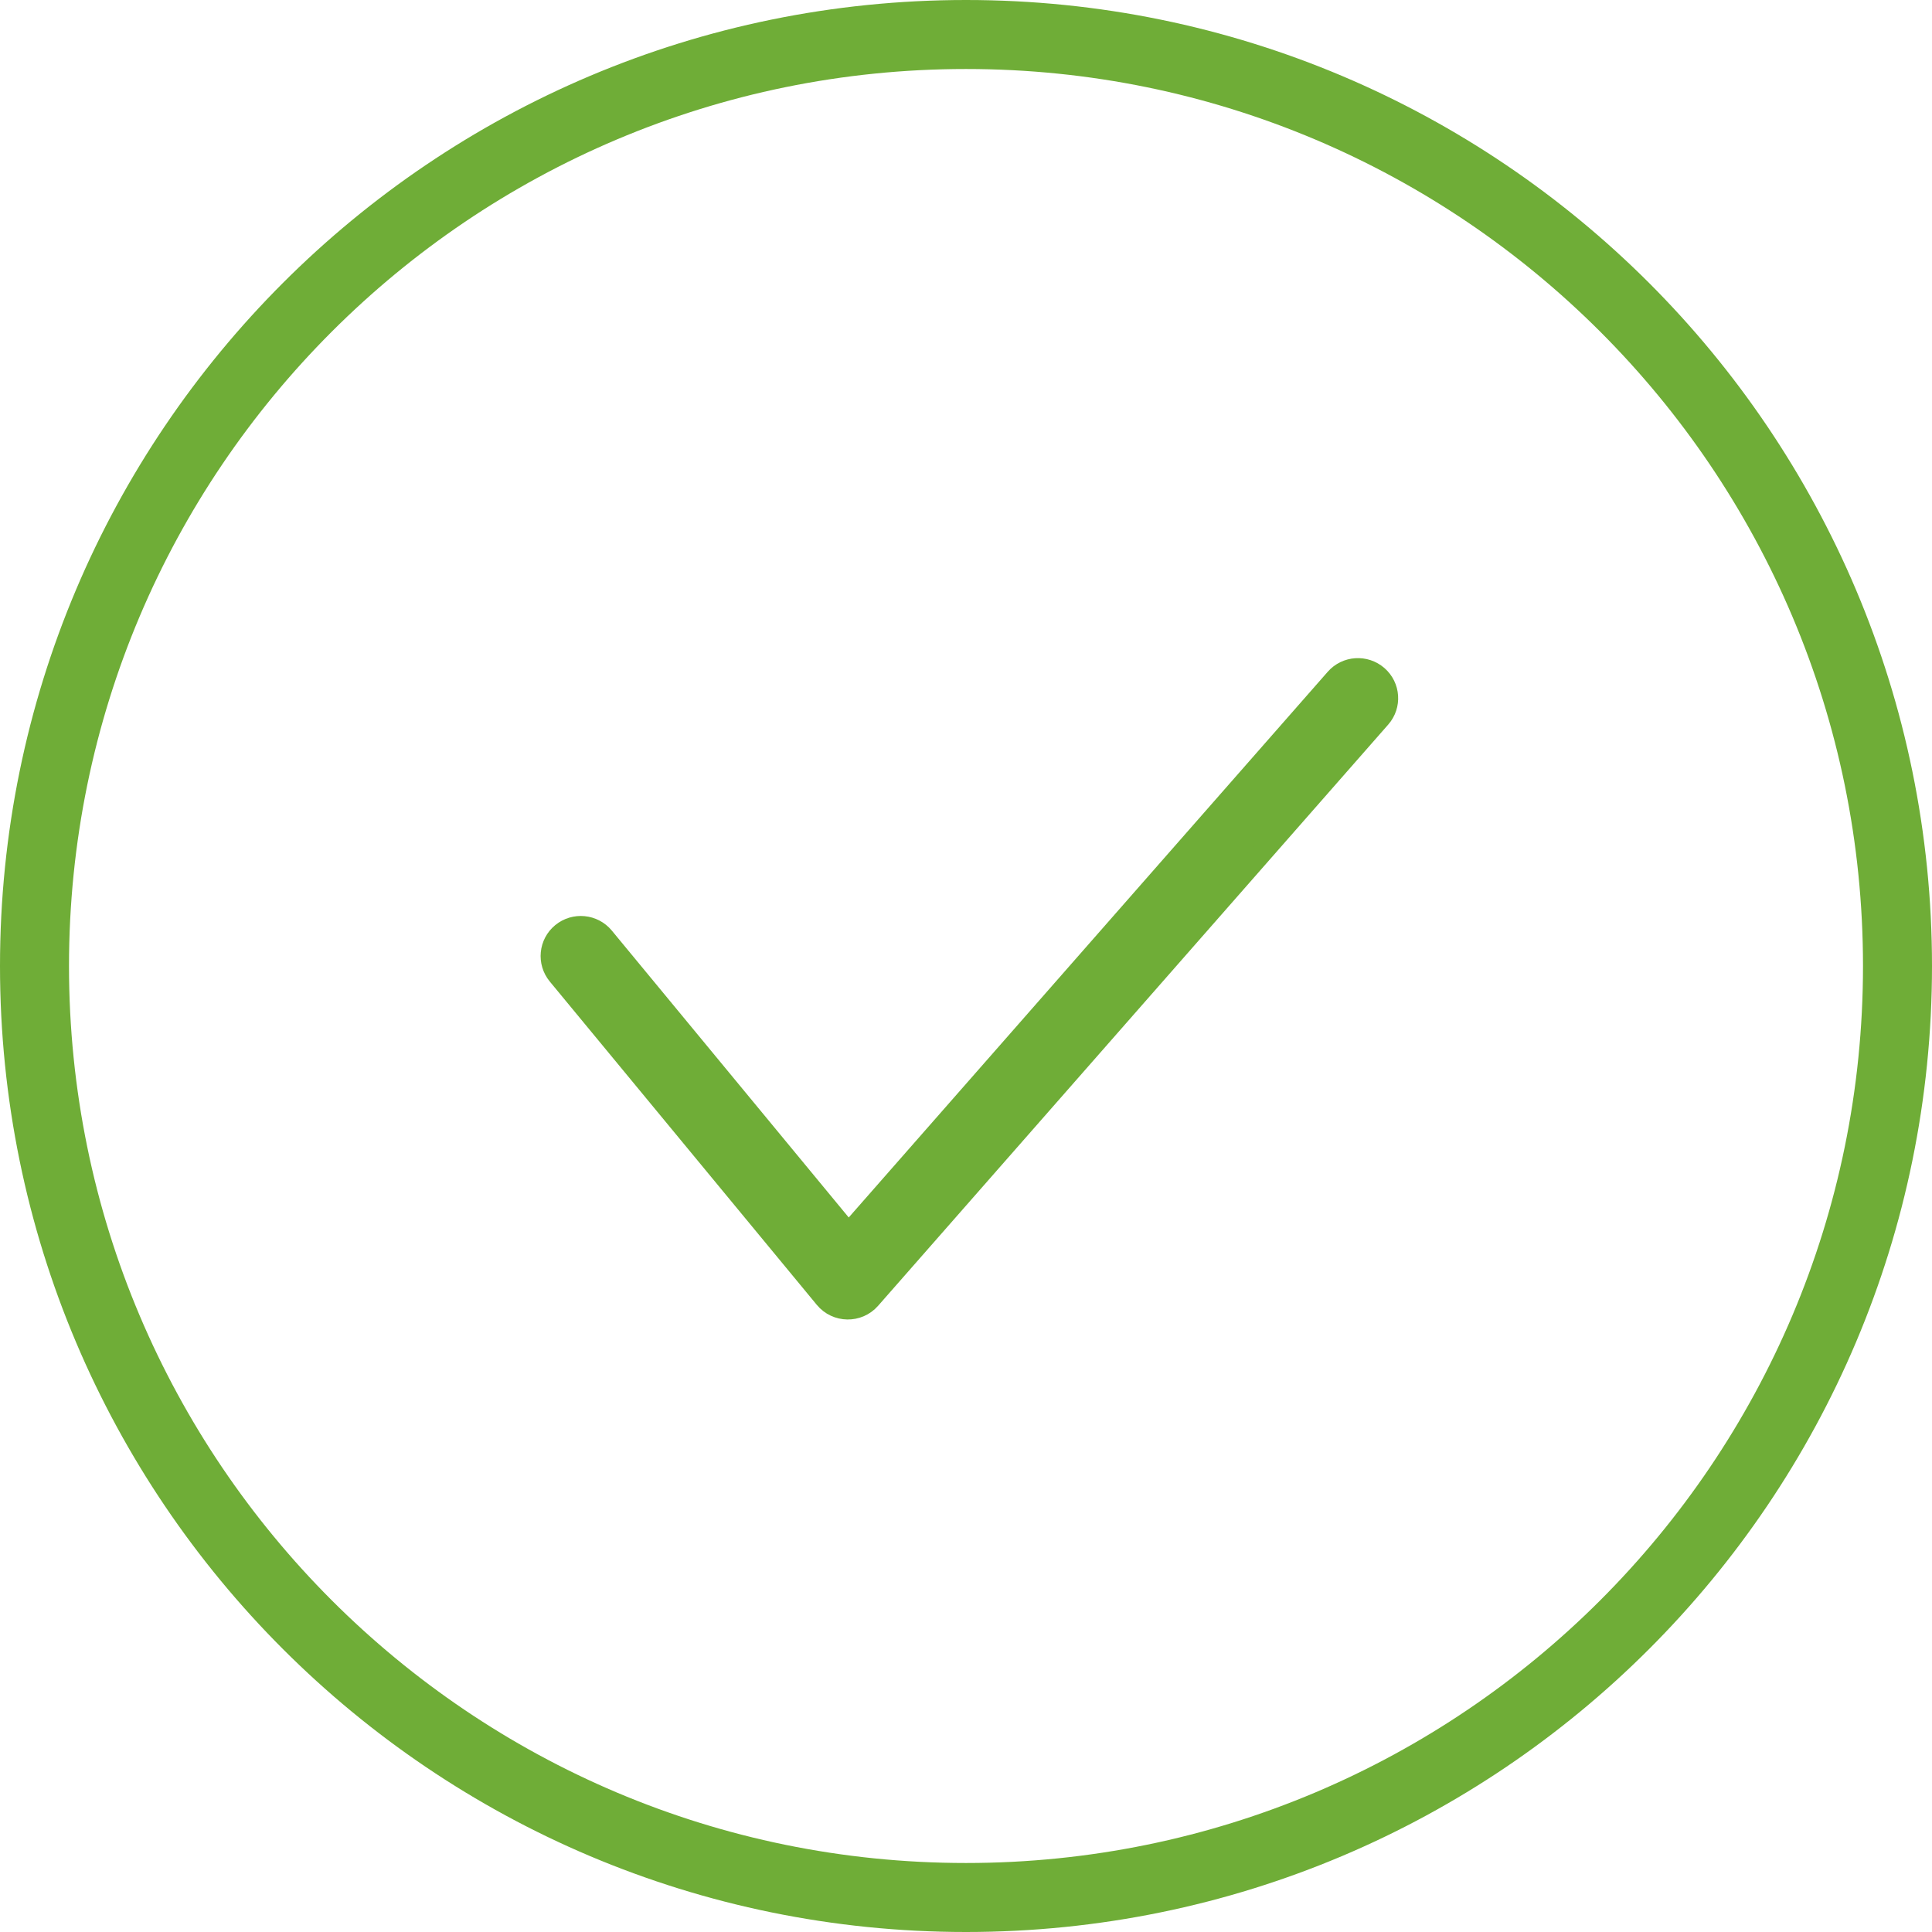 <?xml version="1.0" encoding="UTF-8"?>
<svg width="56px" height="56px" viewBox="0 0 56 56" version="1.1" xmlns="http://www.w3.org/2000/svg" xmlns:xlink="http://www.w3.org/1999/xlink">
    <title>760DD4C3-6811-4600-8BBB-5BF5854F7F3B</title>
    <g id="Web-VenteEnligne" stroke="none" stroke-width="1" fill="none" fill-rule="evenodd">
        <g id="VD-V6-Simulateur-step-3-Confirmation-CB" transform="translate(-692, -229)" stroke="#6FAD37">
            <g id="check-(1)" transform="translate(693, 230)">
                <path d="M27,0 C34.456,0 41.206,3.022 46.092,7.908 C50.978,12.794 54,19.544 54,27 C54,34.456 50.978,41.206 46.092,46.092 C41.206,50.978 34.456,54 27,54 C19.544,54 12.794,50.978 7.908,46.092 C3.022,41.206 0,34.456 0,27 C0,19.544 3.022,12.794 7.908,7.908 C12.794,3.022 19.544,0 27,0 Z" id="Combined-Shape" stroke-width="2"></path>
                <path d="M36.597,17.378 C36.865,16.984 37.403,16.882 37.799,17.149 C38.194,17.416 38.297,17.952 38.028,18.345 L25.405,36.869 C25.105,37.309 24.48,37.376 24.093,37.009 L15.269,28.65 C14.923,28.322 14.909,27.777 15.238,27.432 C15.567,27.087 16.115,27.073 16.461,27.401 L24.546,35.06 L36.597,17.378 Z" id="Path-4" stroke-width="0.6" fill="#6FAD37" fill-rule="nonzero" transform="translate(26.589, 27.123) rotate(7) translate(-26.589, -27.123) "></path>
            </g>
        </g>
    </g>
</svg>